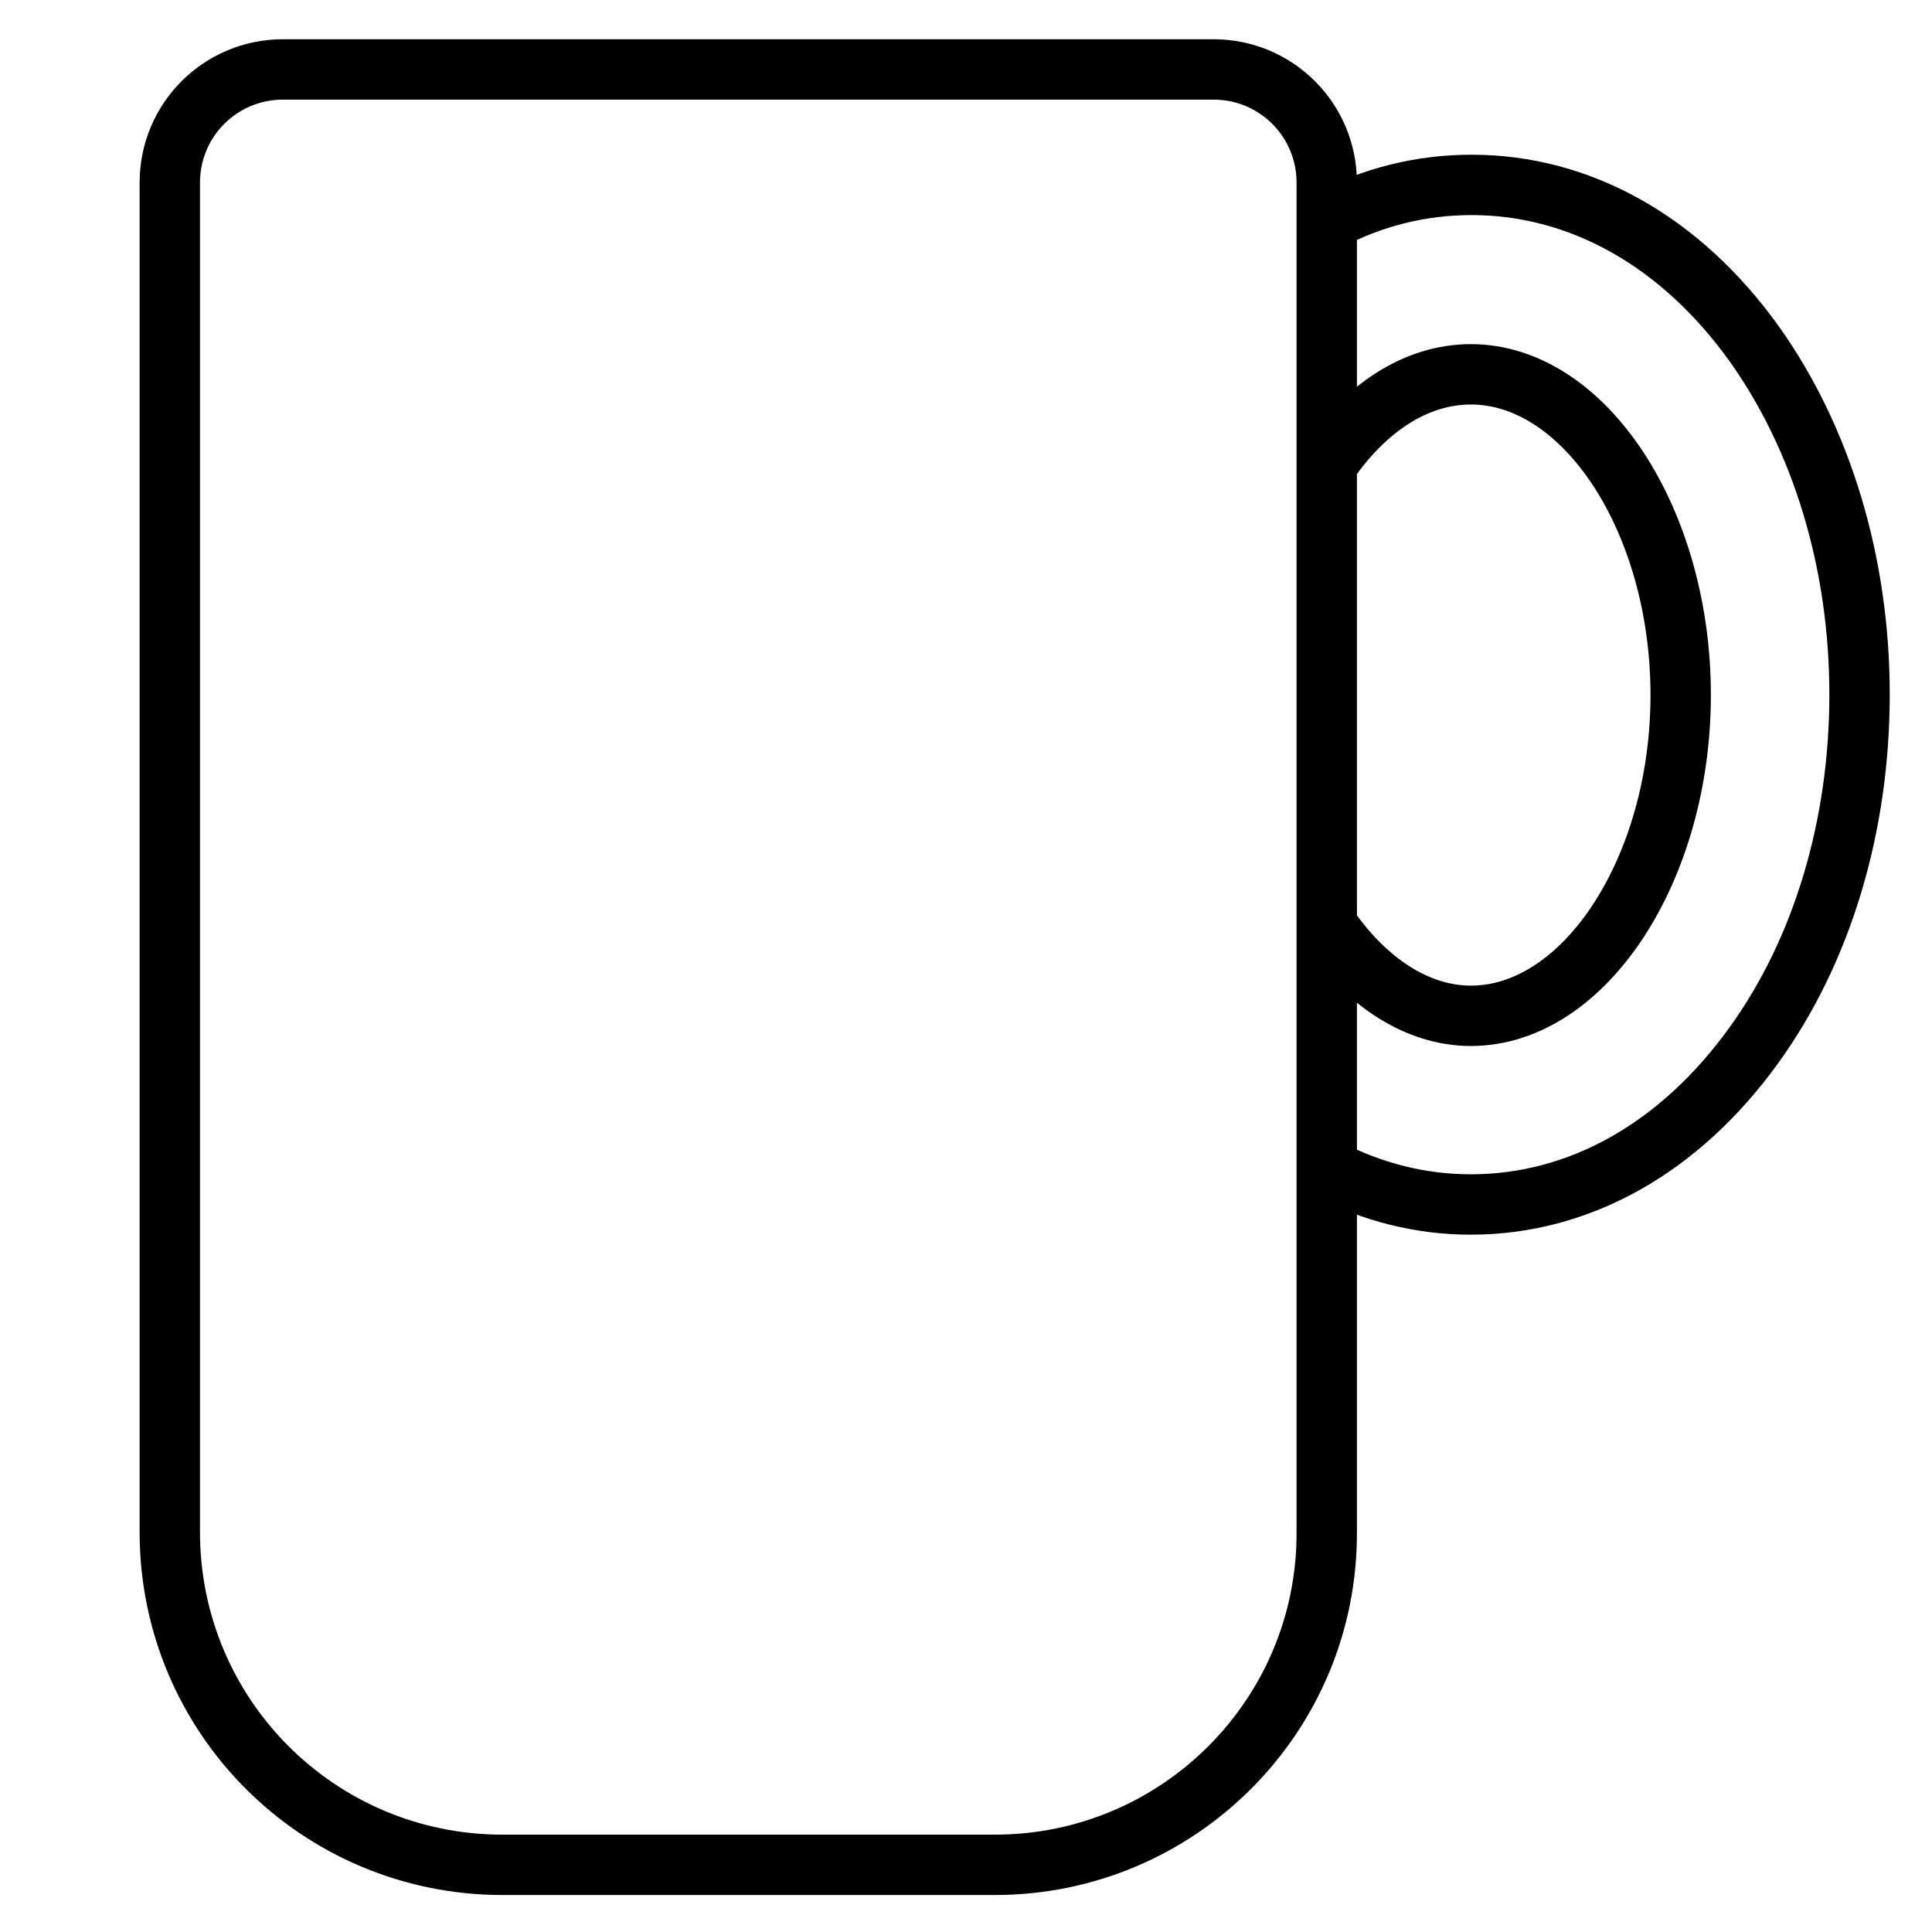 <?xml version="1.0" encoding="UTF-8"?> <svg xmlns="http://www.w3.org/2000/svg" xmlns:xlink="http://www.w3.org/1999/xlink" version="1.1" x="0px" y="0px" viewBox="0 0 256 256" style="enable-background:new 0 0 256 256;" xml:space="preserve"> <style type="text/css"> .st0{fill:#FFFFFF;} .st1{clip-path:url(#SVGID_00000050649235587749436440000013516642532513079218_);} .st2{clip-path:url(#SVGID_00000168802017177370914790000017464362543731788433_);} .st3{clip-path:url(#SVGID_00000036973980485197522070000001025942489228103584_);} .st4{clip-path:url(#SVGID_00000060747802907185580430000018097695584925004680_);} .st5{clip-path:url(#SVGID_00000093862576441163171900000004735157675088677507_);} .st6{clip-path:url(#SVGID_00000060023896968039286370000015027250113342461854_);} .st7{clip-path:url(#SVGID_00000147211641624174476490000011193637489973692065_);} .st8{clip-path:url(#SVGID_00000095302325463477828960000003792290097893466812_);} .st9{clip-path:url(#SVGID_00000087414232022238222230000016514875692907201196_);} .st10{clip-path:url(#SVGID_00000075866184869307121920000015518355946348092570_);} .st11{clip-path:url(#SVGID_00000152256374384989421530000016487888927297963189_);} .st12{clip-path:url(#SVGID_00000078724757014787129400000010848875852813804443_);} .st13{fill:none;stroke:#000000;stroke-linecap:round;stroke-linejoin:round;stroke-miterlimit:10;} .st14{fill:none;stroke:#000000;stroke-width:8;stroke-linecap:round;stroke-miterlimit:10;} .st15{fill:none;stroke:#000000;stroke-width:8;stroke-miterlimit:10;} .st16{fill:none;stroke:#000000;stroke-width:5;stroke-linecap:round;stroke-linejoin:round;stroke-miterlimit:10;} .st17{fill:none;stroke:#000000;stroke-width:2;stroke-linecap:round;stroke-linejoin:round;stroke-miterlimit:10;} .st18{fill:none;stroke:#000000;stroke-width:5;stroke-miterlimit:10;} .st19{fill:none;stroke:#000000;stroke-width:8;stroke-linejoin:round;stroke-miterlimit:10;} .st20{display:none;} .st21{display:inline;fill:none;stroke:#000000;stroke-miterlimit:10;} .st22{display:inline;} .st23{clip-path:url(#SVGID_00000171705753425415398820000006304462723530198670_);} .st24{clip-path:url(#SVGID_00000022518500006163104560000000535830256597311654_);} .st25{display:inline;fill:none;stroke:#000000;stroke-width:5;stroke-linecap:round;stroke-linejoin:round;stroke-miterlimit:10;} .st26{display:inline;fill:none;stroke:#000000;stroke-linecap:round;stroke-linejoin:round;stroke-miterlimit:10;} </style> <g id="Warstwa_1"> <g> <path class="st15" d="M131.8,247.1H66.6c-24.4,0-44.1-19.7-44.1-44.1V24.2c0-8.3,6.7-15,15-15h123.3c8.3,0,15,6.7,15,15V203 C175.9,227.3,156.2,247.1,131.8,247.1z"></path> <path class="st15" d="M175.9,154.9c6,3.1,12.4,4.7,19,4.7c14.4,0,27.7-7.5,37.5-21.1c9.1-12.6,14-29.1,14-46.5 c0-17.4-5-33.9-14-46.5C222.7,32,209.4,24.5,195,24.5c-6.7,0-13.1,1.6-19,4.7 M175.9,122.7c5,7.3,11.8,11.9,19,11.9 c15.1,0,27.8-19.5,27.8-42.5c0-23.1-12.7-42.5-27.8-42.5c-7.3,0-14,4.5-19,11.8"></path> </g> </g> <g id="Warstwa_2" class="st20"> <rect x="4.8" y="4.8" class="st21" width="246.4" height="246.4"></rect> </g> </svg> 